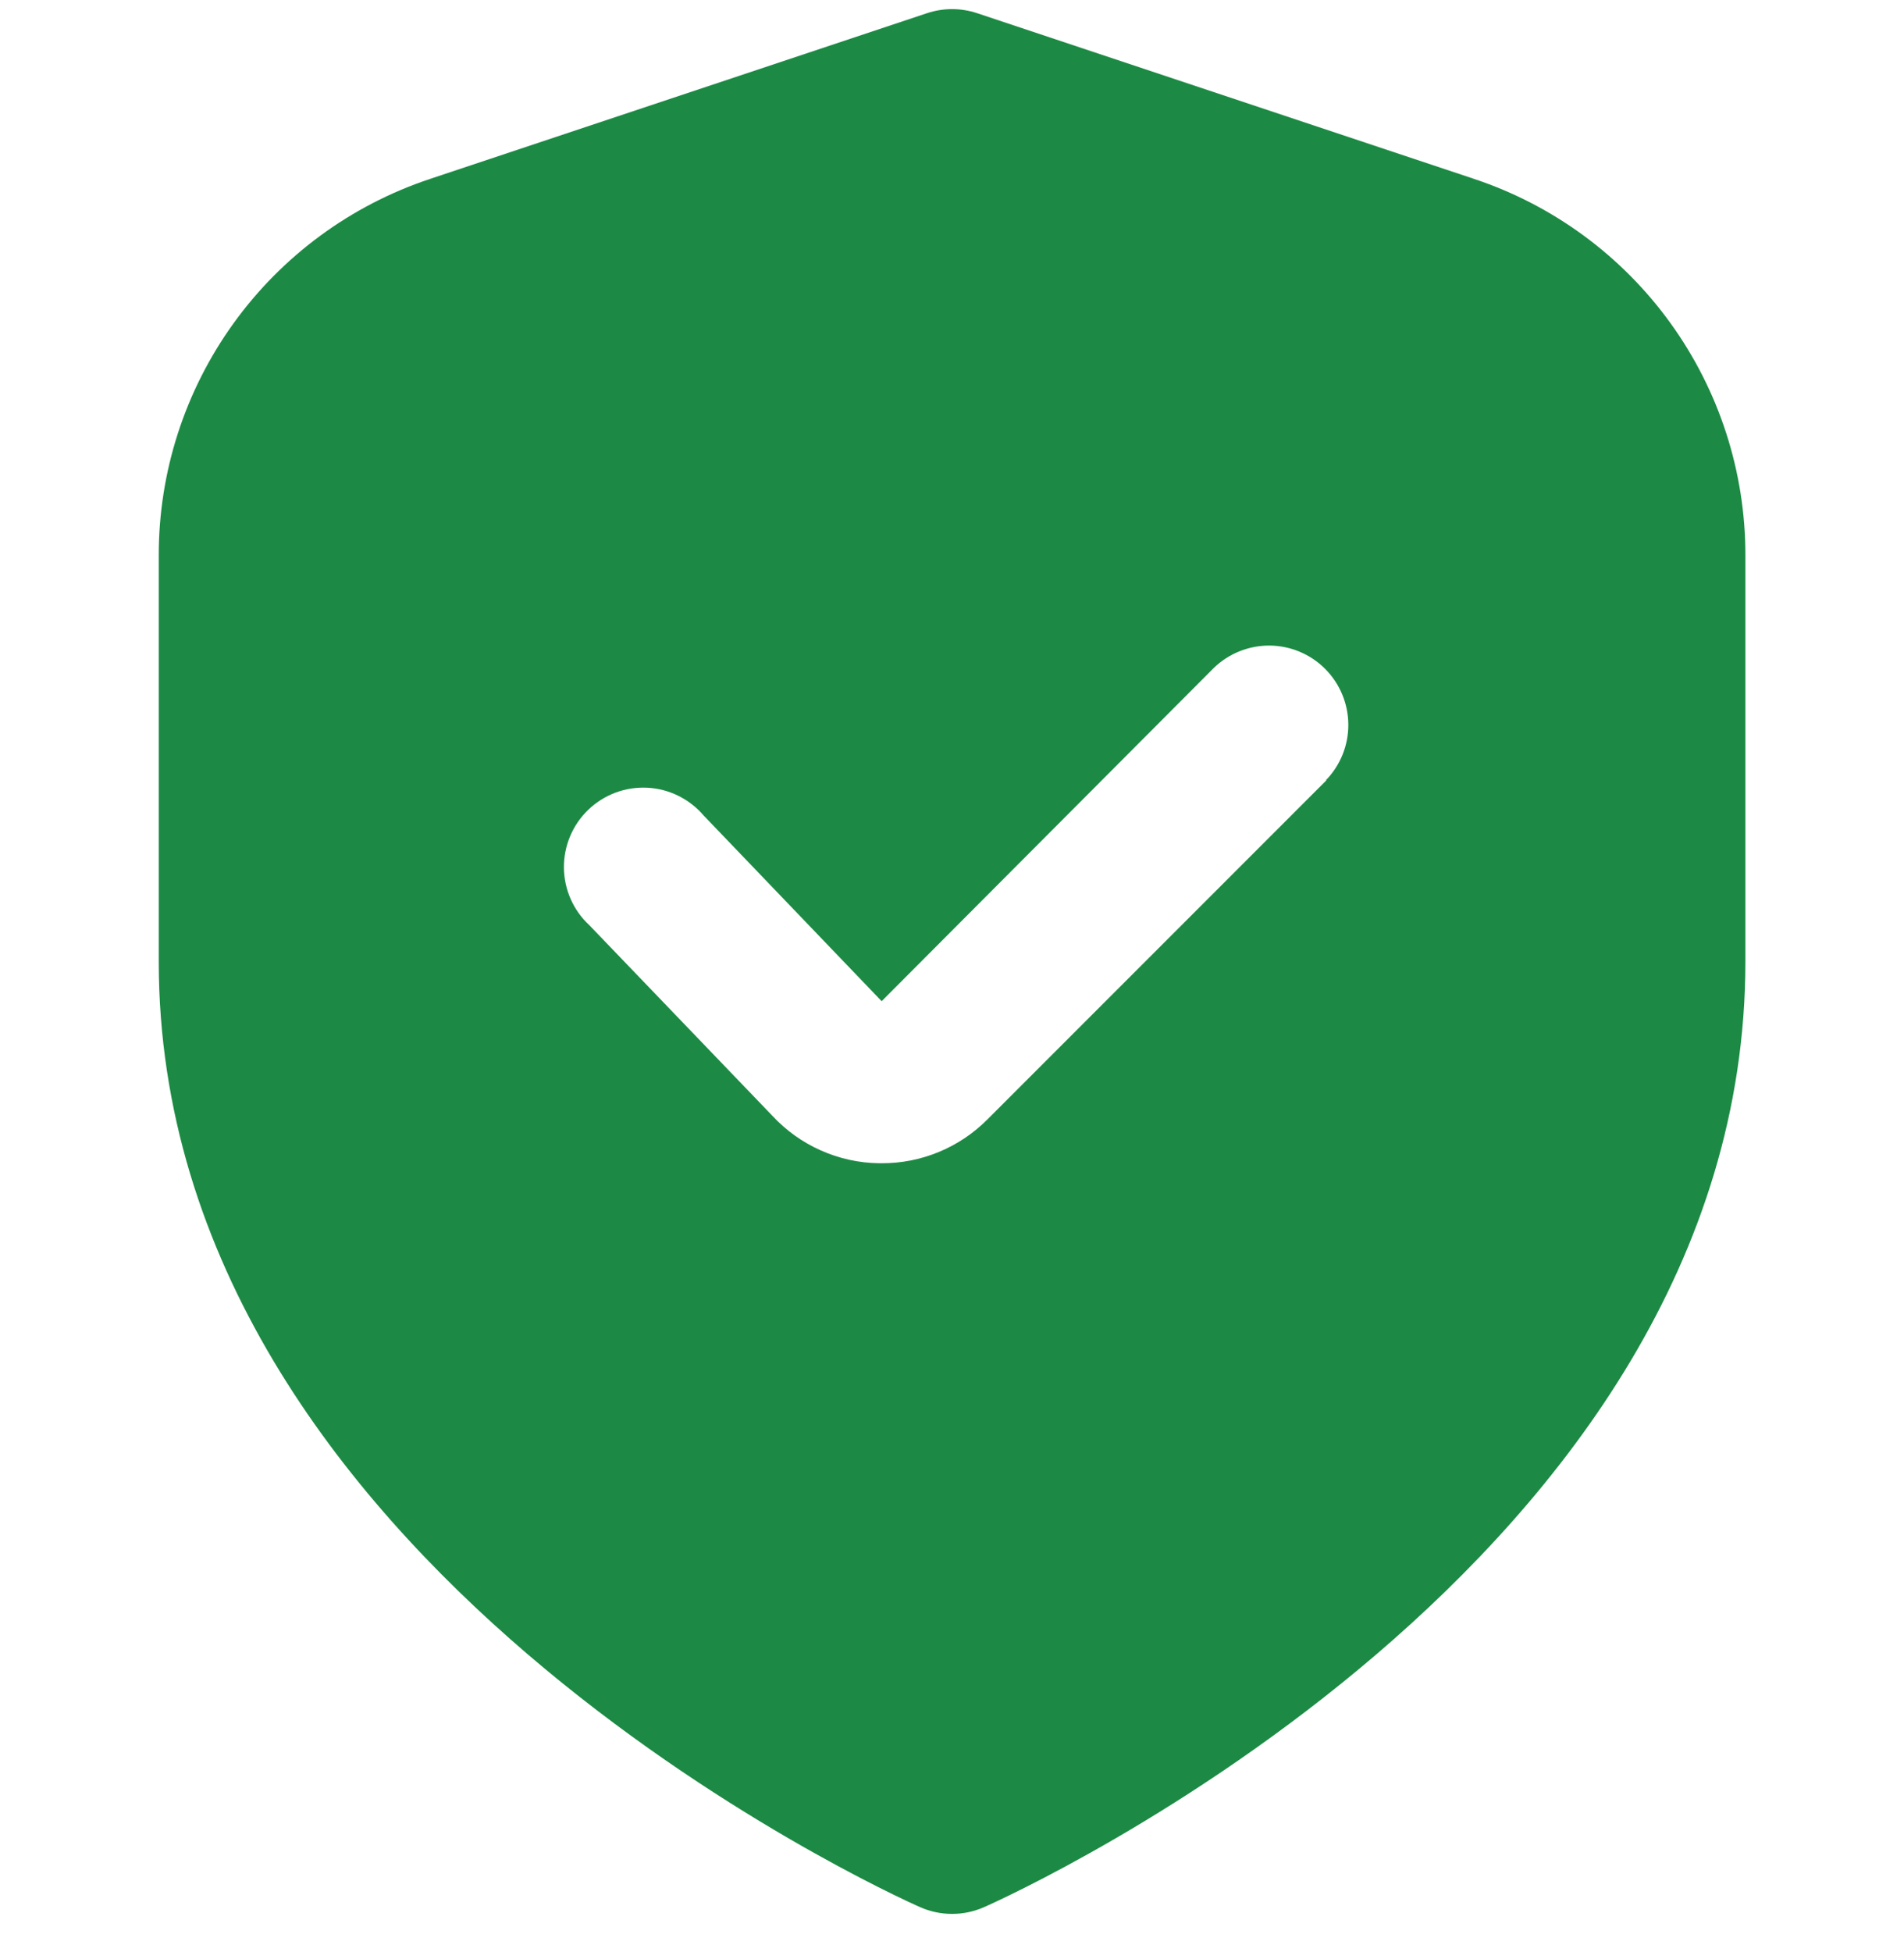 <svg width="40" height="41" viewBox="0 0 40 41" fill="none" xmlns="http://www.w3.org/2000/svg">
<g clip-path="url(#clip0_4591_3966)">
<path d="M30.97 3.758L20.528 0.277C20.186 0.163 19.817 0.163 19.475 0.277L9.033 3.758C7.373 4.31 5.929 5.371 4.906 6.79C3.883 8.209 3.333 9.914 3.335 11.664V20.192C3.335 32.797 18.668 39.758 19.325 40.048C19.538 40.143 19.768 40.192 20.002 40.192C20.235 40.192 20.465 40.143 20.678 40.048C21.335 39.758 36.668 32.797 36.668 20.192V11.664C36.67 9.914 36.12 8.209 35.097 6.79C34.074 5.371 32.63 4.31 30.97 3.758ZM27.865 16.387L20.745 23.507C20.454 23.8 20.107 24.033 19.725 24.191C19.343 24.349 18.933 24.43 18.52 24.428H18.465C18.043 24.422 17.627 24.33 17.242 24.158C16.856 23.986 16.51 23.738 16.223 23.428L12.38 19.428C12.213 19.274 12.08 19.087 11.989 18.88C11.897 18.672 11.849 18.448 11.847 18.221C11.845 17.993 11.89 17.768 11.978 17.559C12.066 17.35 12.196 17.161 12.36 17.004C12.524 16.847 12.718 16.725 12.931 16.645C13.143 16.566 13.37 16.531 13.597 16.542C13.824 16.553 14.046 16.611 14.249 16.711C14.453 16.812 14.634 16.952 14.782 17.125L18.522 21.025L25.502 14.025C25.816 13.722 26.237 13.554 26.674 13.557C27.111 13.561 27.529 13.736 27.838 14.045C28.147 14.354 28.322 14.773 28.326 15.21C28.33 15.646 28.162 16.067 27.858 16.382L27.865 16.387Z" fill="#1C8A44"/>
</g>
<defs>
<clipPath id="clip0_4591_3966">
<rect width="40" height="40" fill="white" transform="translate(0.001 0.191)"/>
</clipPath>
</defs>
</svg>
